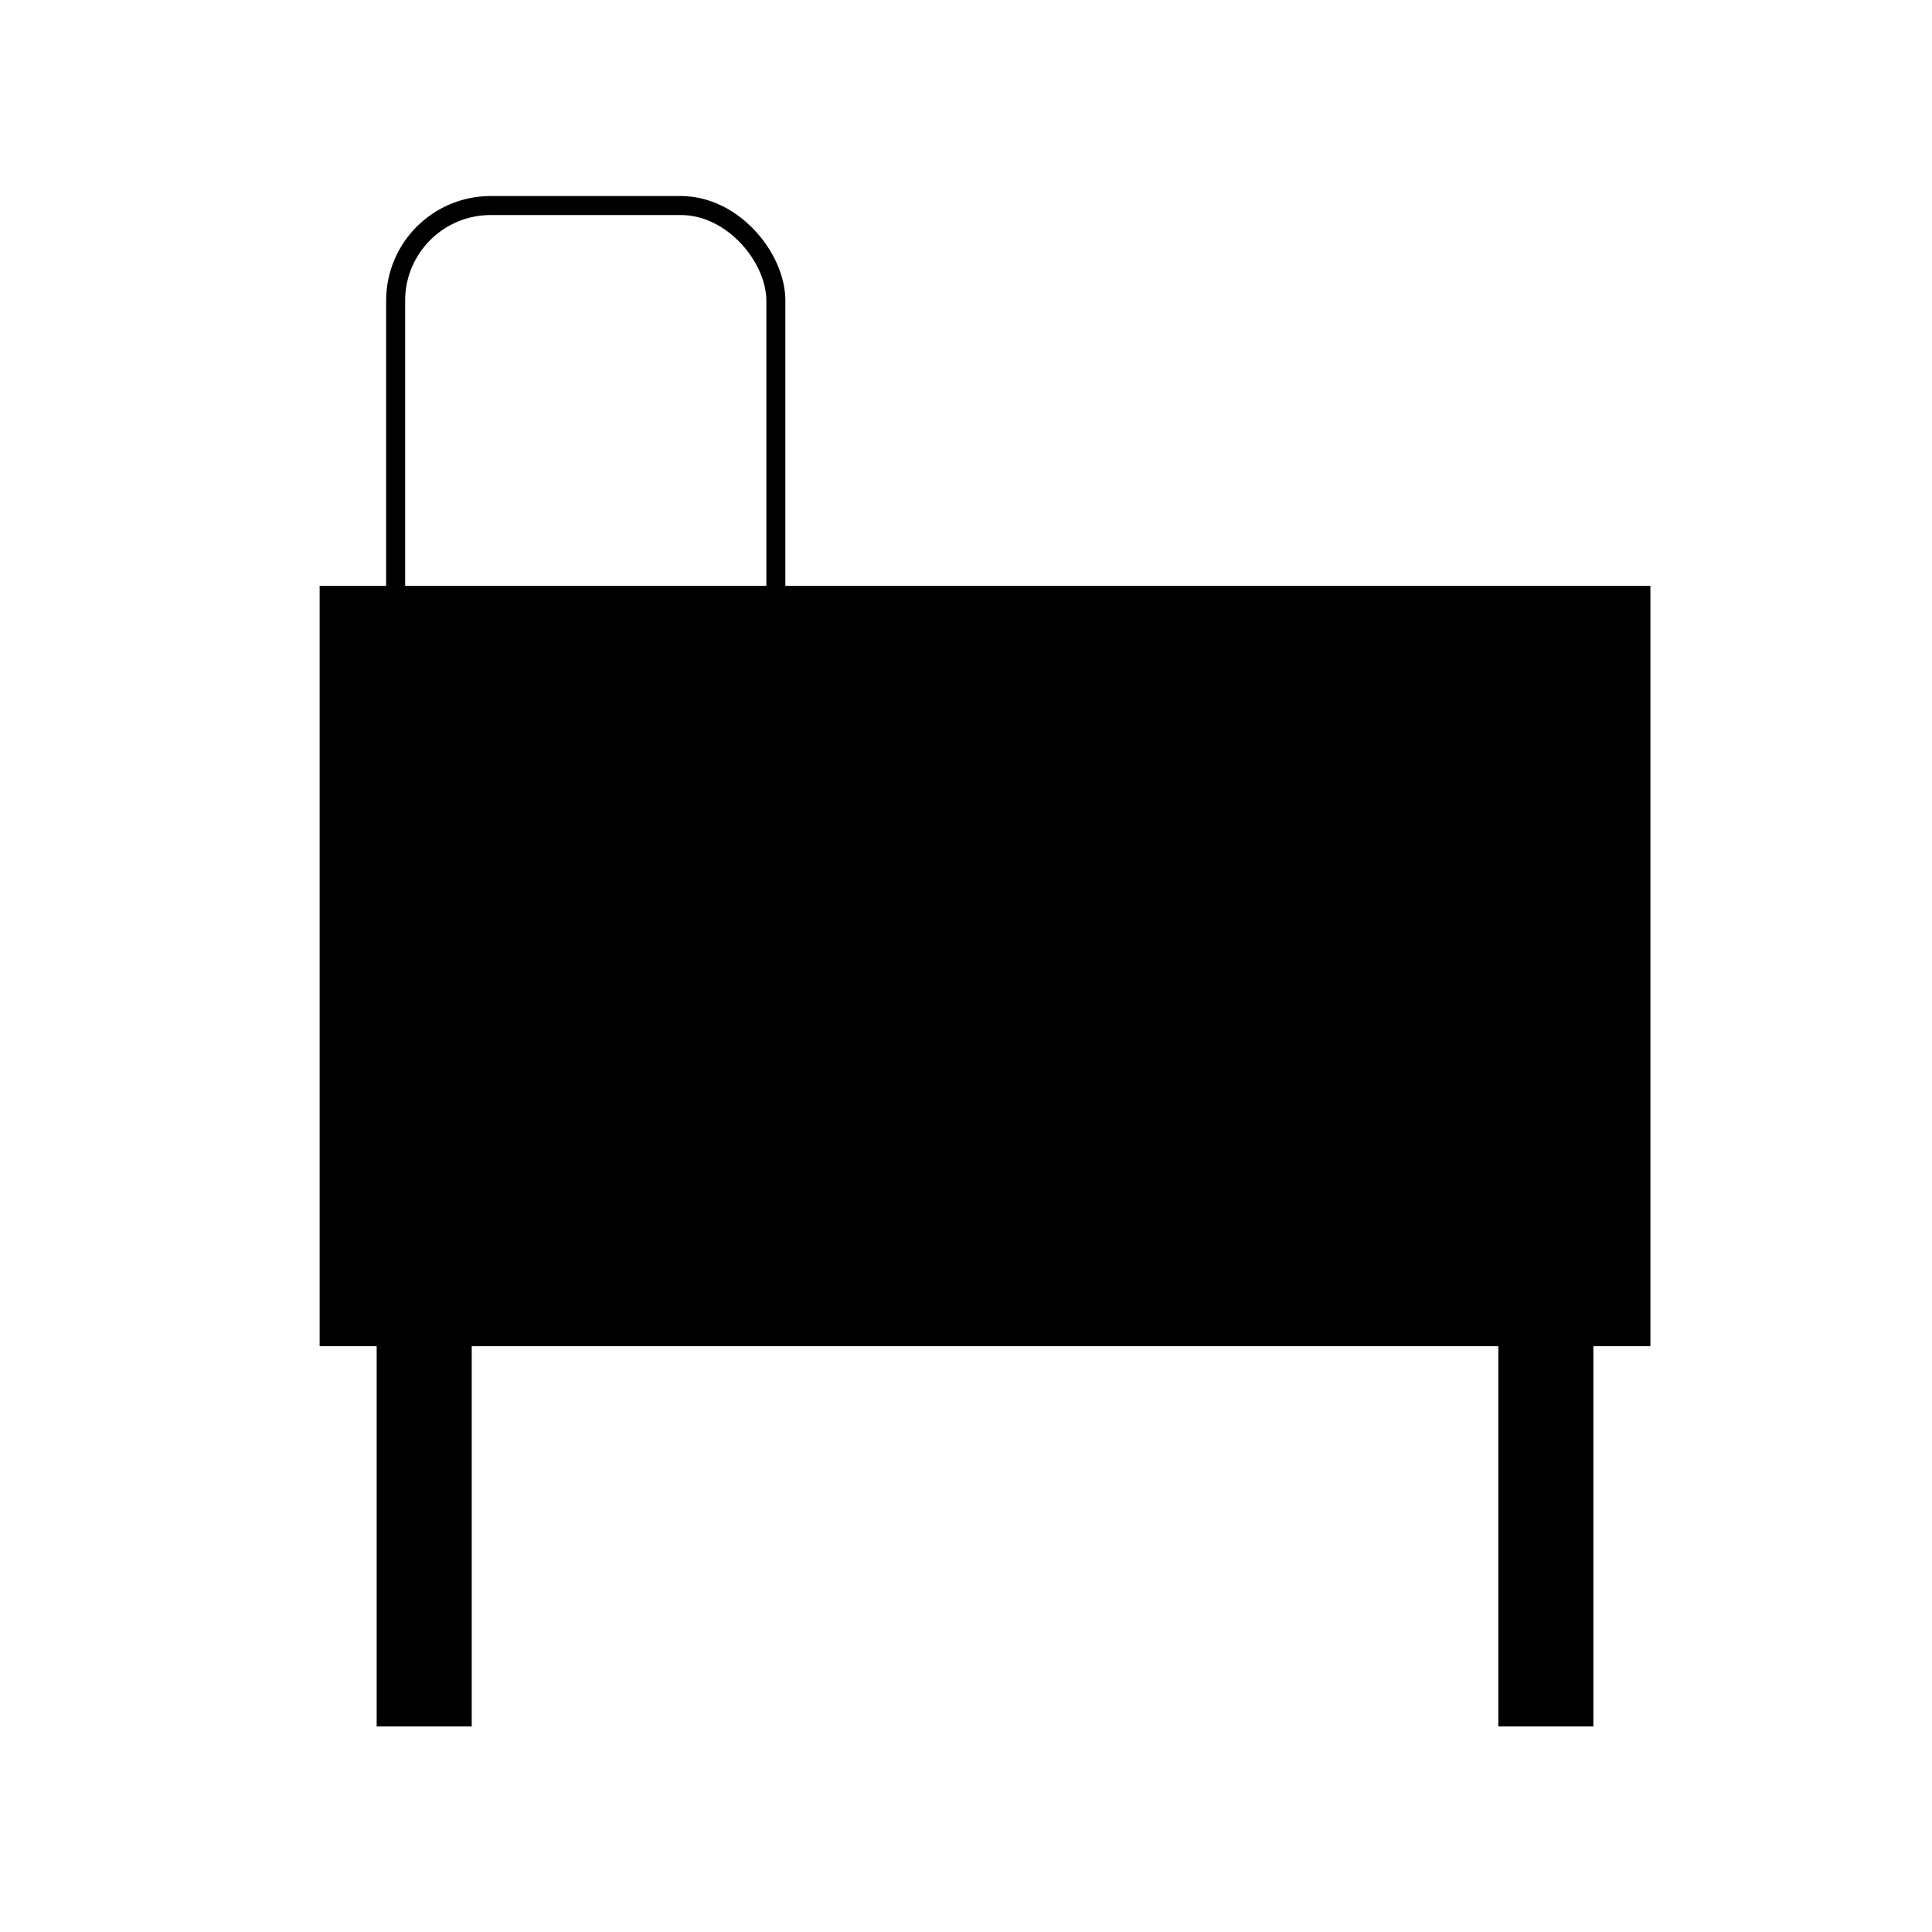 <?xml version="1.0" encoding="UTF-8"?>
<!-- The Best Svg Icon site in the world: iconSvg.co, Visit us! https://iconsvg.co -->
<svg width="800px" height="800px" version="1.1" viewBox="144 144 512 512" xmlns="http://www.w3.org/2000/svg">
 <path transform="matrix(5.038 0 0 5.038 148.09 148.09)" d="m25 10h10c2.762 0 5 2.762 5 5v25c0 2.762-2.238 5-5 5h-10c-2.762 0-5-2.762-5-5v-25c0-2.762 2.238-5 5-5z" fill="none" stroke="#000000"/>
 <path d="m541.07 500.76h-272.06v100.76h-25.191v-100.76h-15.113v-201.52h352.67v201.52h-15.117v100.76h-25.188z" fill-rule="evenodd"/>
</svg>